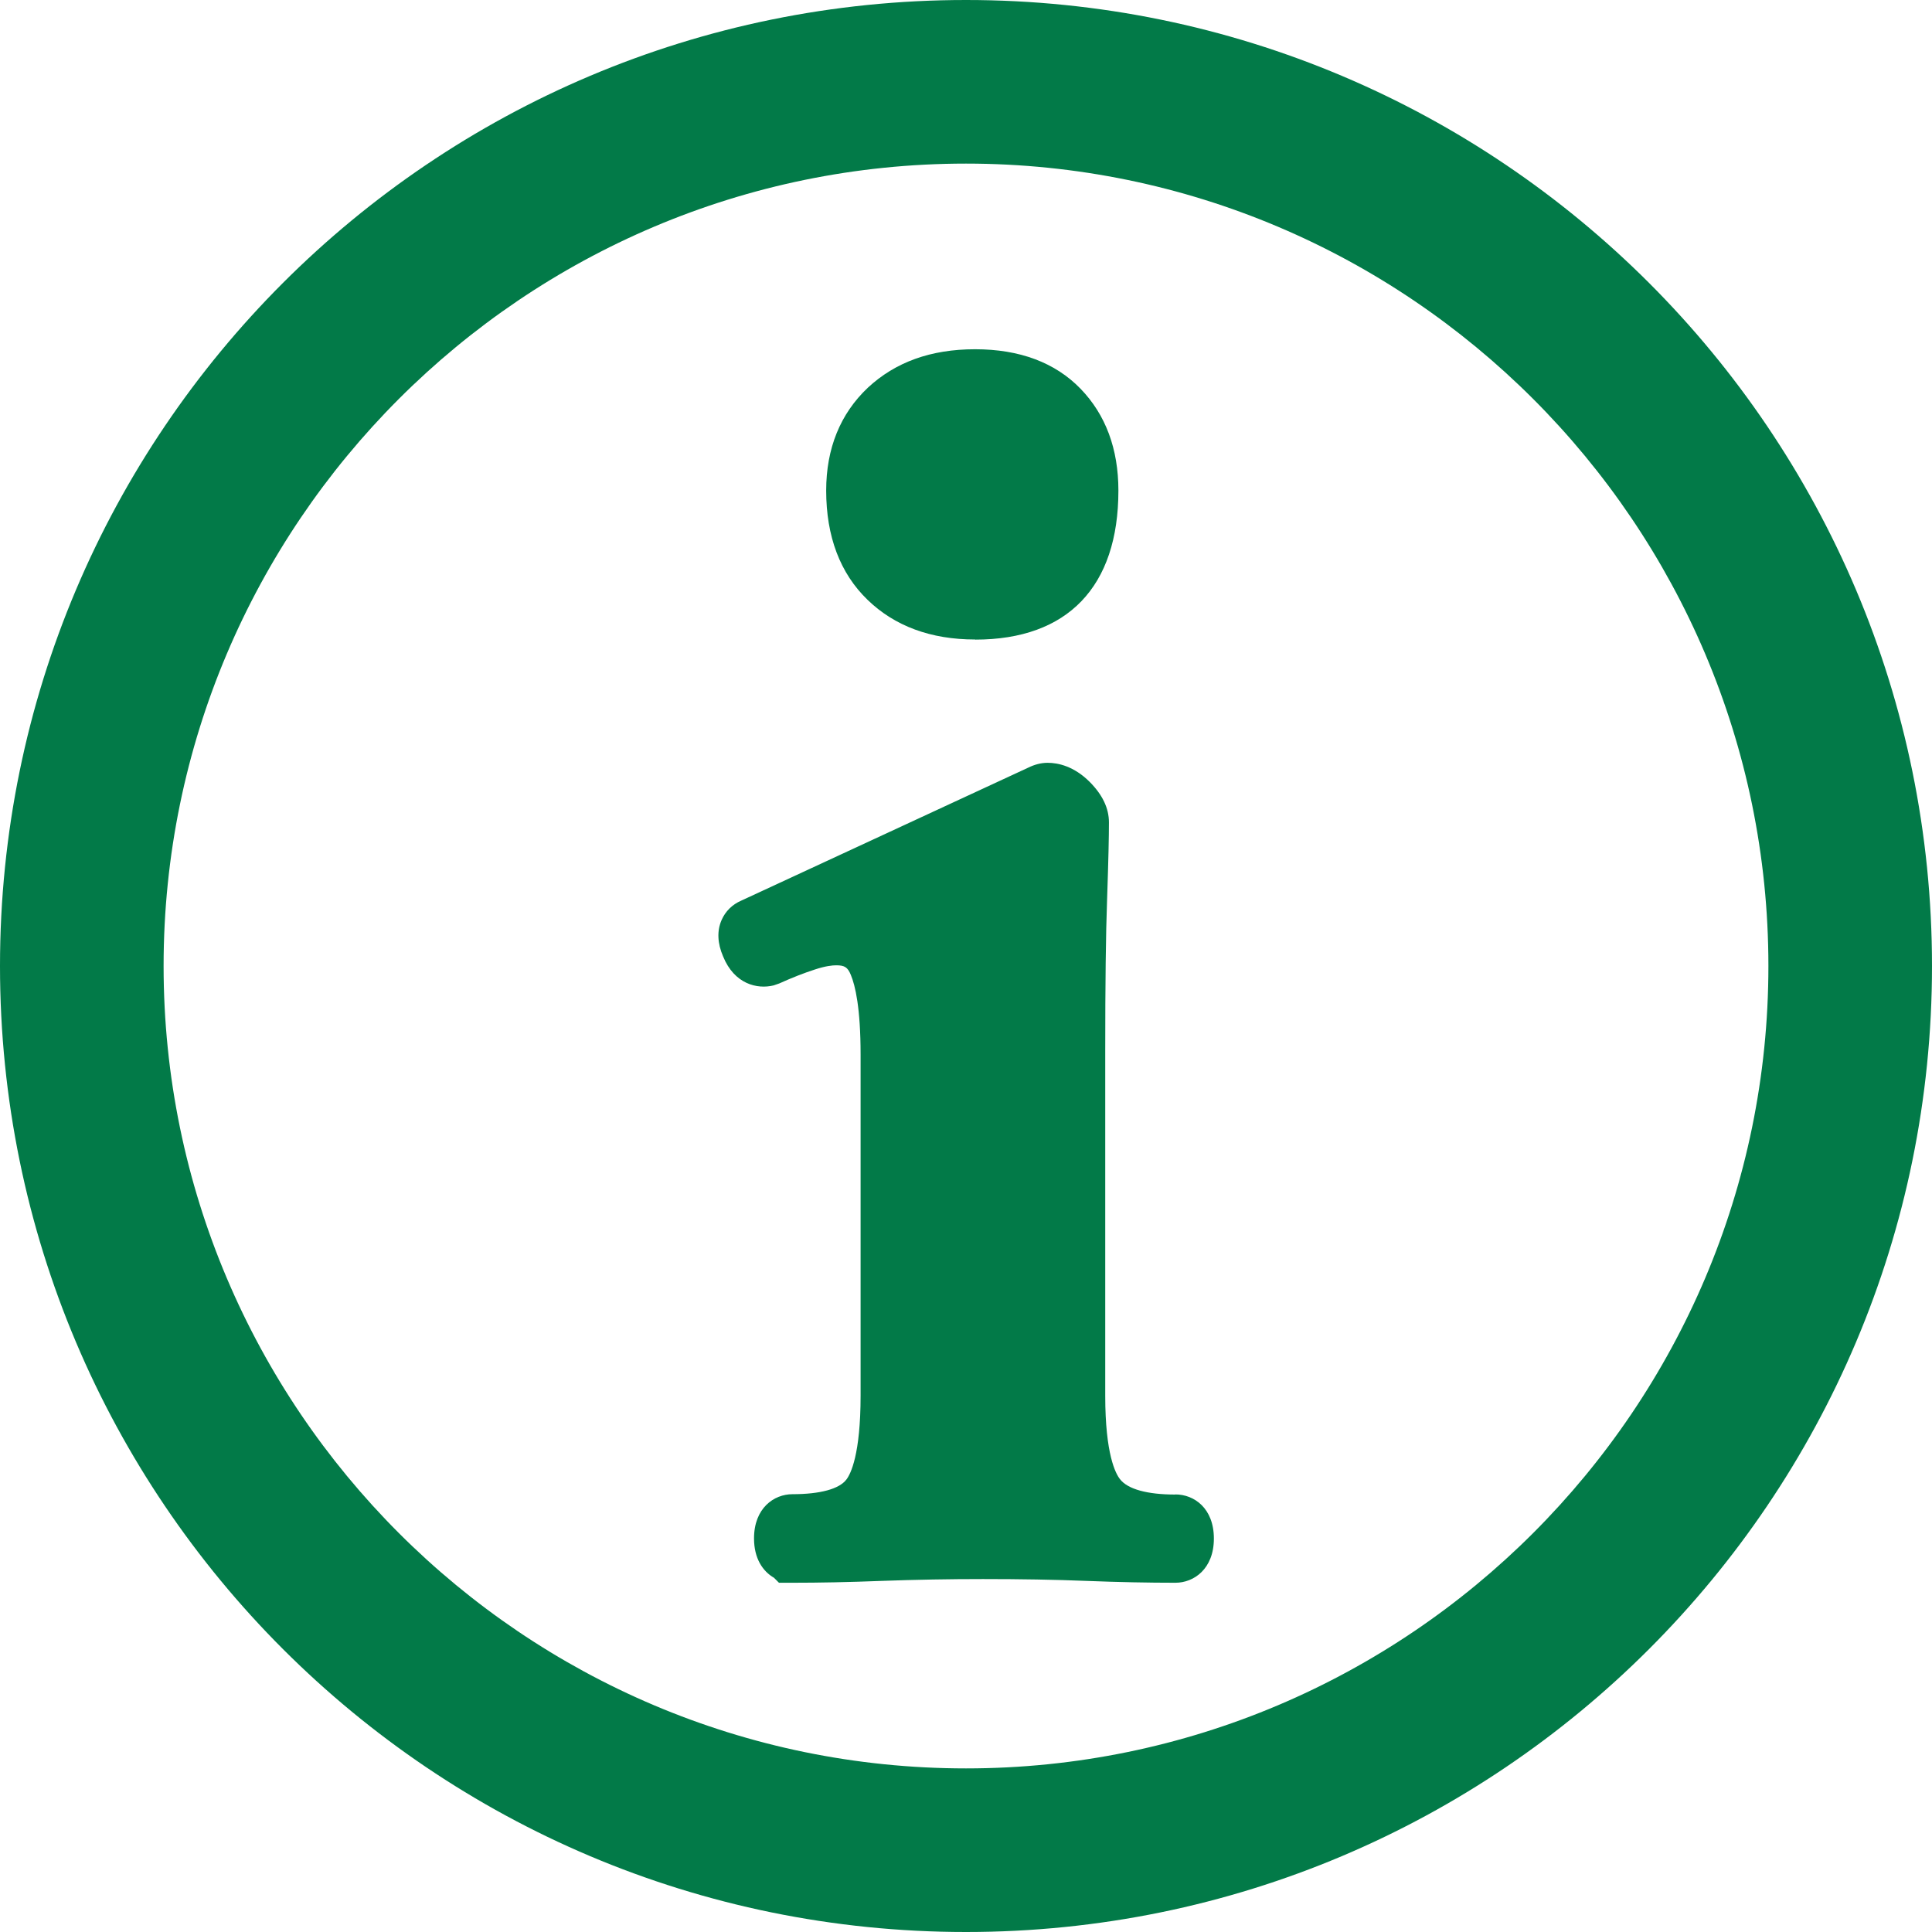 <?xml version="1.0" encoding="UTF-8"?>
<svg id="Layer_2" data-name="Layer 2" xmlns="http://www.w3.org/2000/svg" viewBox="0 0 167.34 167.34">
  <defs>
    <style>
      .cls-1 {
        fill: #027a48;
      }
    </style>
  </defs>
  <g id="Layer_2-2" data-name="Layer 2">
    <g id="Layer_1-2" data-name="Layer 1-2">
      <g>
        <path class="cls-1" d="M83.67,0C37.46,0,0,37.46,0,83.67s37.46,83.67,83.67,83.67,83.67-37.46,83.67-83.67S129.88,0,83.67,0ZM83.67,153.17c-38.32,0-69.5-31.18-69.5-69.5S45.35,14.17,83.67,14.17s69.5,31.18,69.5,69.5-31.18,69.5-69.5,69.5Z"/>
        <path class="cls-1" d="M101.8,129.45c-2.42,0-4.12-.46-4.79-1.33-.38-.48-1.28-2.15-1.28-7.22v-29.87c0-5.81.05-10.1.16-13.11.12-3.52.16-5.46.16-6.69s-.56-2.39-1.66-3.5c-1.37-1.37-2.75-1.66-3.65-1.66-.57,0-1.13.15-1.68.42l-24.86,11.52c-.77.33-1.37.92-1.7,1.68-.41.94-.36,2.01.13,3.15.98,2.41,2.97,2.86,4.38,2.51l.49-.17c1.13-.51,2.13-.9,3.09-1.21.91-.3,1.5-.36,1.84-.36.73,0,.99.17,1.26.82.39.93.85,2.88.85,6.91v29.54c0,5.1-.86,6.79-1.23,7.27-.62.82-2.28,1.27-4.67,1.27-1.6,0-3.33,1.2-3.33,3.83,0,1.74.76,2.85,1.73,3.41l.43.43h1.17c2.32,0,4.91-.05,7.69-.16,3.1-.11,5.9-.16,8.81-.16,3.21,0,6.23.05,8.97.16,2.79.11,5.38.16,7.7.16,1.6,0,3.33-1.2,3.33-3.83s-1.72-3.82-3.33-3.82Z"/>
        <path class="cls-1" d="M84.47,55.4h0c8,0,12.4-4.58,12.4-12.91,0-3.6-1.1-6.57-3.28-8.82-2.2-2.27-5.28-3.42-9.13-3.42s-6.91,1.12-9.29,3.33c-2.39,2.26-3.61,5.26-3.61,8.91,0,3.98,1.21,7.17,3.58,9.46,2.35,2.28,5.48,3.44,9.32,3.44Z"/>
      </g>
    </g>
  </g>
</svg>